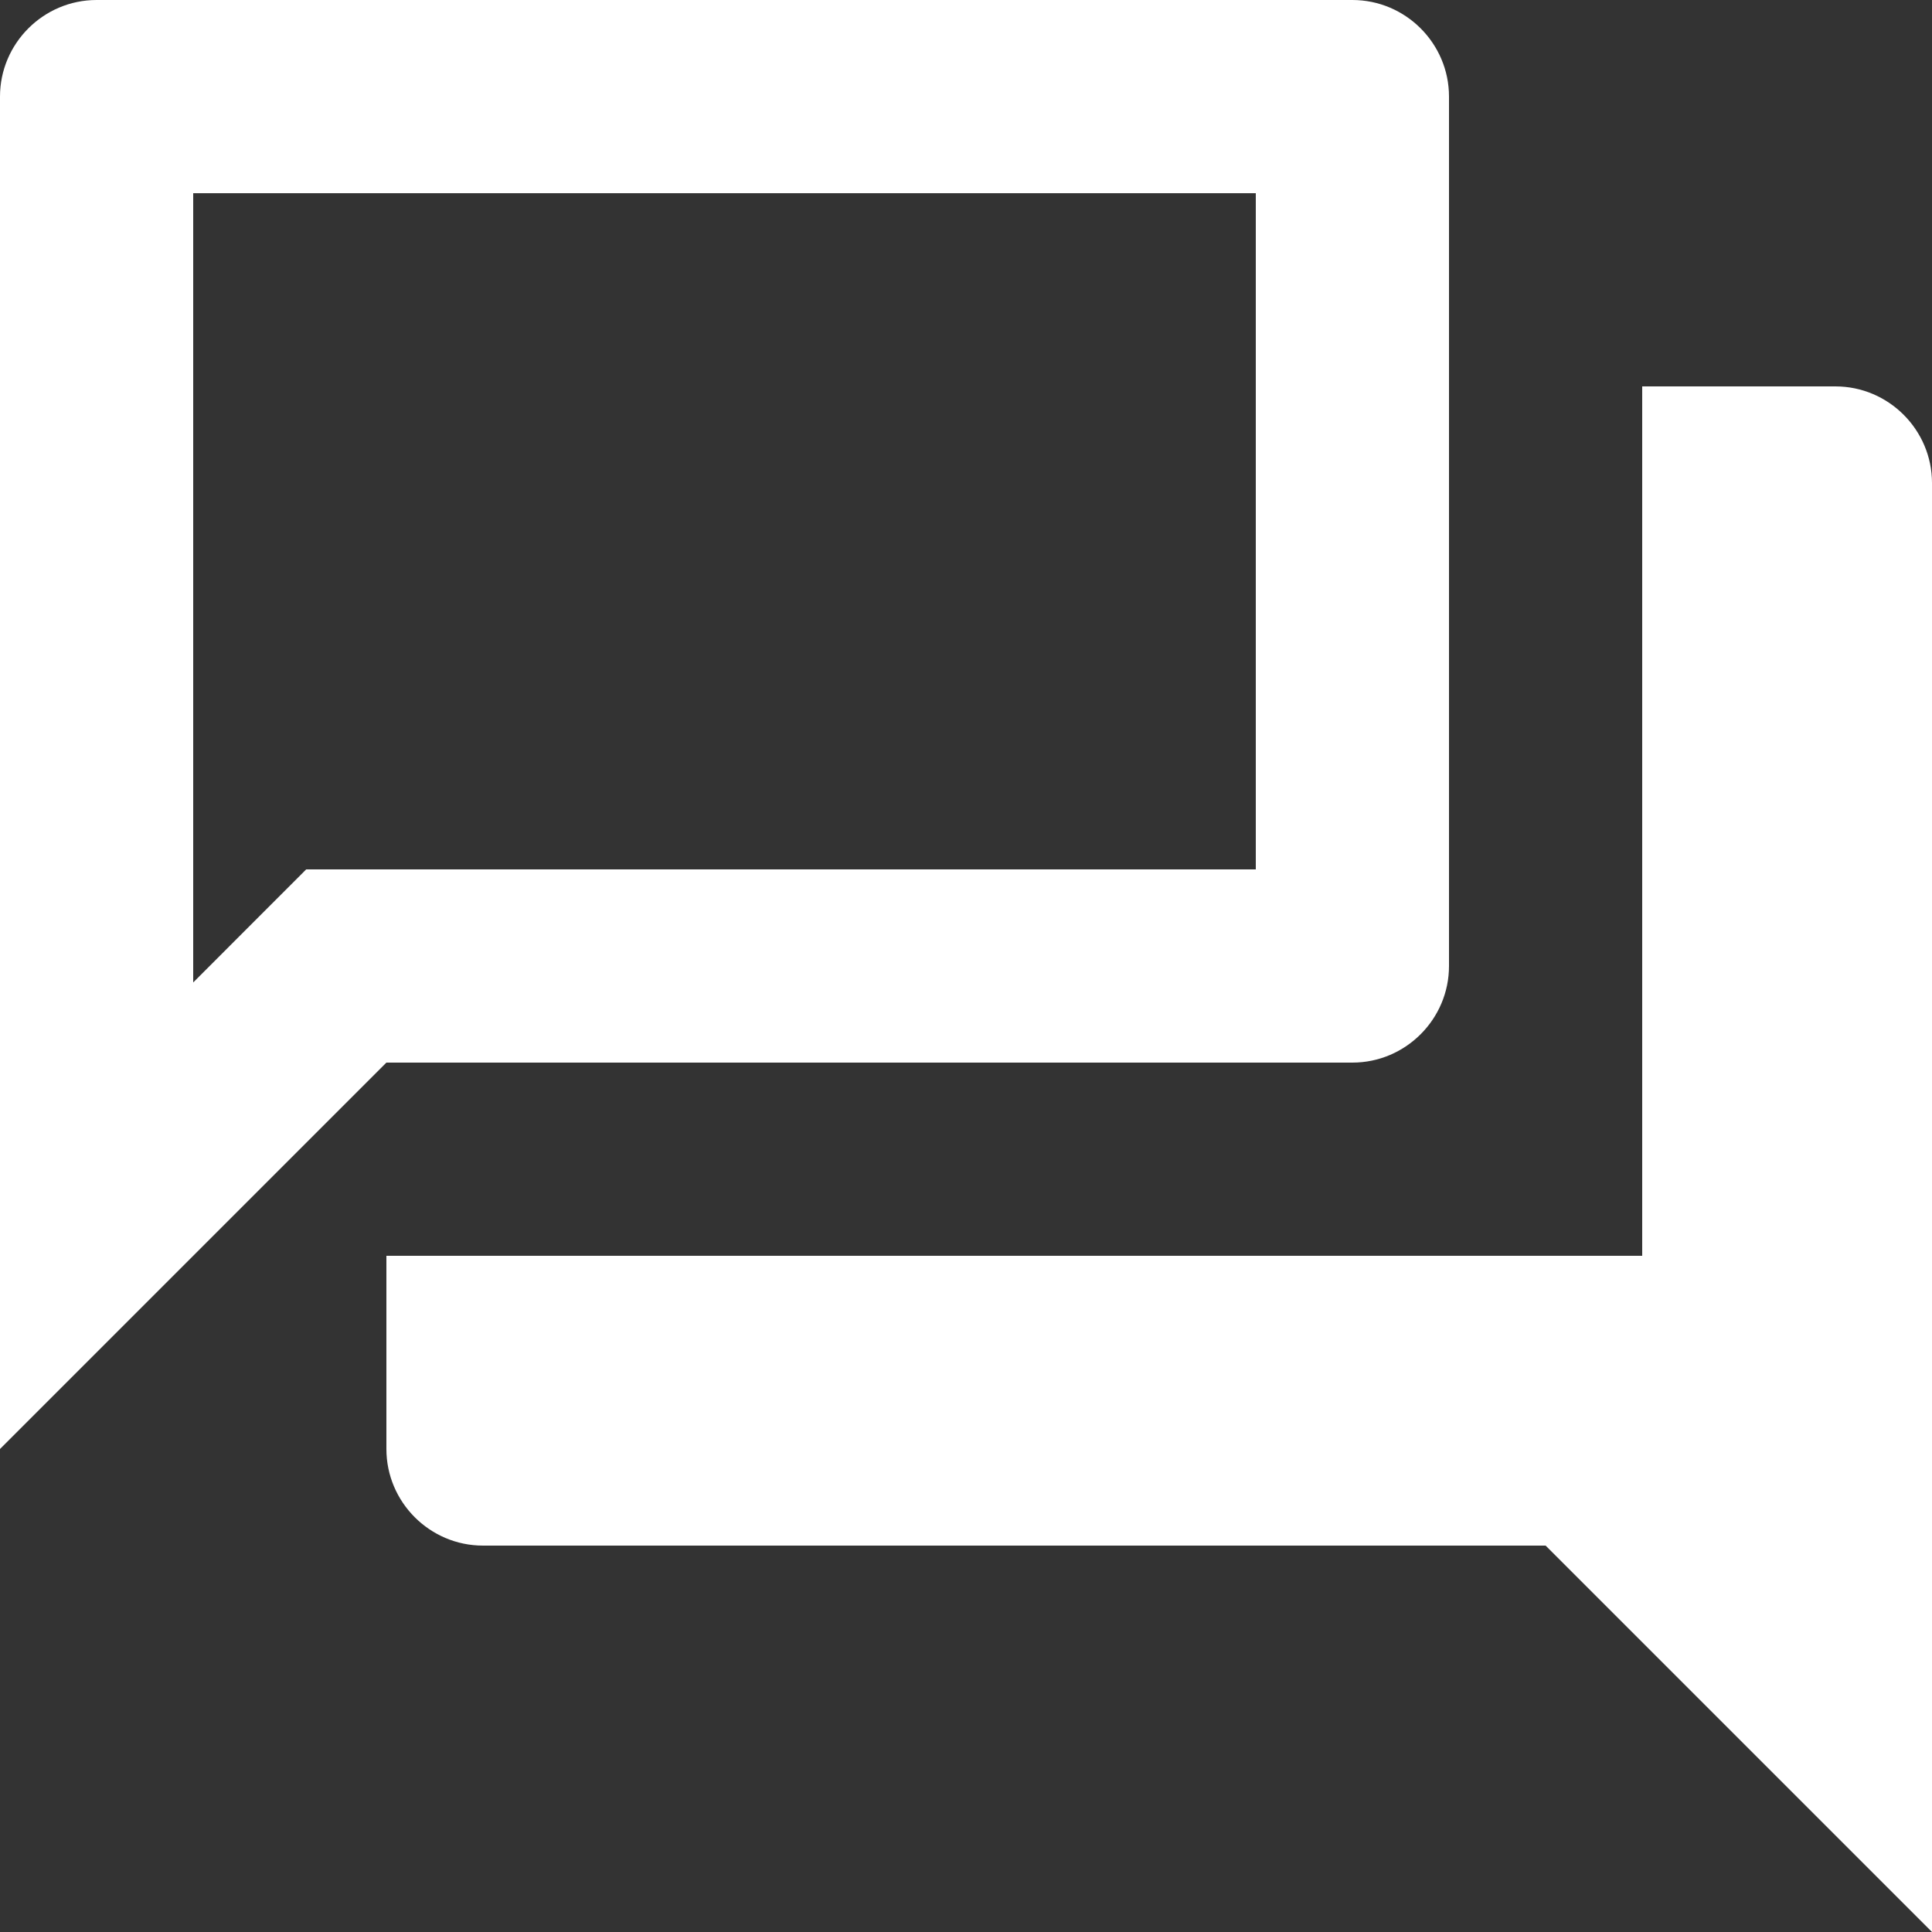 <?xml version="1.0" encoding="utf-8"?>
<svg xmlns="http://www.w3.org/2000/svg" fill="none" height="100%" overflow="visible" preserveAspectRatio="none" style="display: block;" viewBox="0 0 25 25" width="100%">
<rect x="0" y="0" width="25" height="25" fill="#333333" stroke="none"/>
<path d="M16.25 2.5V11.25H3.962L2.5 12.713V2.5H16.25ZM17.5 0H1.25C0.562 0 0 0.562 0 1.25V18.75L5 13.75H17.5C18.188 13.75 18.75 13.188 18.75 12.5V1.25C18.75 0.562 18.188 0 17.5 0ZM23.75 5H21.25V16.25H5V18.75C5 19.438 5.562 20 6.25 20H20L25 25V6.25C25 5.562 24.438 5 23.75 5Z" fill="white" id="Vector"/>
</svg>